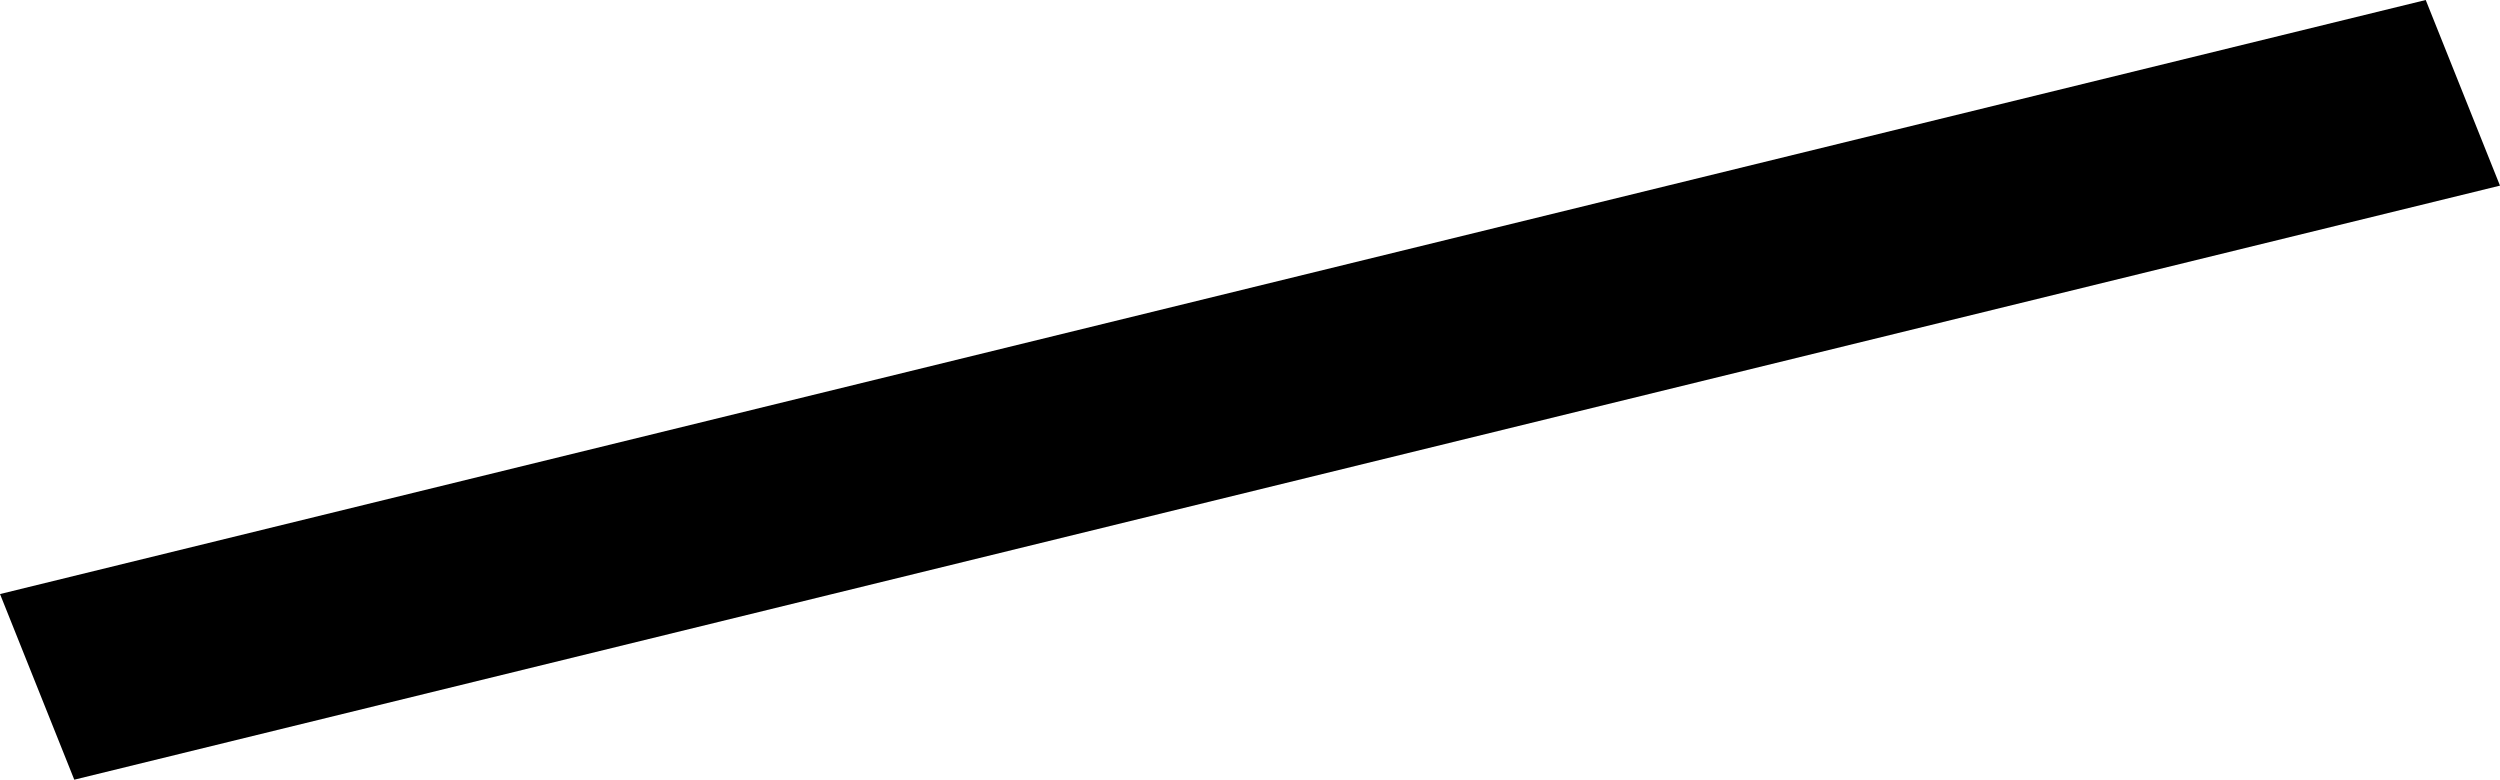 <svg width="1024" height="319.366" class="wof-enclosure" edtf:cessation=".." edtf:inception="2021-11-09" id="wof-%!s(int64=1763588531)" mz:is_ceased="0" mz:is_current="0" mz:is_deprecated="1" mz:is_superseded="0" mz:is_superseding="0" mz:latitude="37.616906655659605" mz:longitude="-122.38853122810366" mz:max_latitude="37.61698754237391" mz:max_longitude="-122.38827187705145" mz:min_latitude="37.6168257689453" mz:min_longitude="-122.38879057915588" mz:uri="https://data.whosonfirst.org/176/358/853/1/1763588531.geojson" viewBox="0 0 1024.00 319.37" wof:belongsto="102527513,85688637,102191575,85633793,85922583,102087579,554784711,102085387,1763588121,1763588359,1763588269" wof:country="US" wof:id="1763588531" wof:lastmodified="1737577456" wof:name="F-09 Terminal 3 Connector Arrival Level" wof:parent_id="1763588359" wof:path="176/358/853/1/1763588531.geojson" wof:placetype="enclosure" wof:repo="sfomuseum-data-architecture" wof:superseded_by="" wof:supersedes="" xmlns="http://www.w3.org/2000/svg" xmlns:edtf="x-urn:namespaces#edtf" xmlns:mz="x-urn:namespaces#mz" xmlns:wof="x-urn:namespaces#wof"><path d="M0 243.327,30.416 319.366,1024 76.04,993.584 0,0 243.327 Z"/></svg>